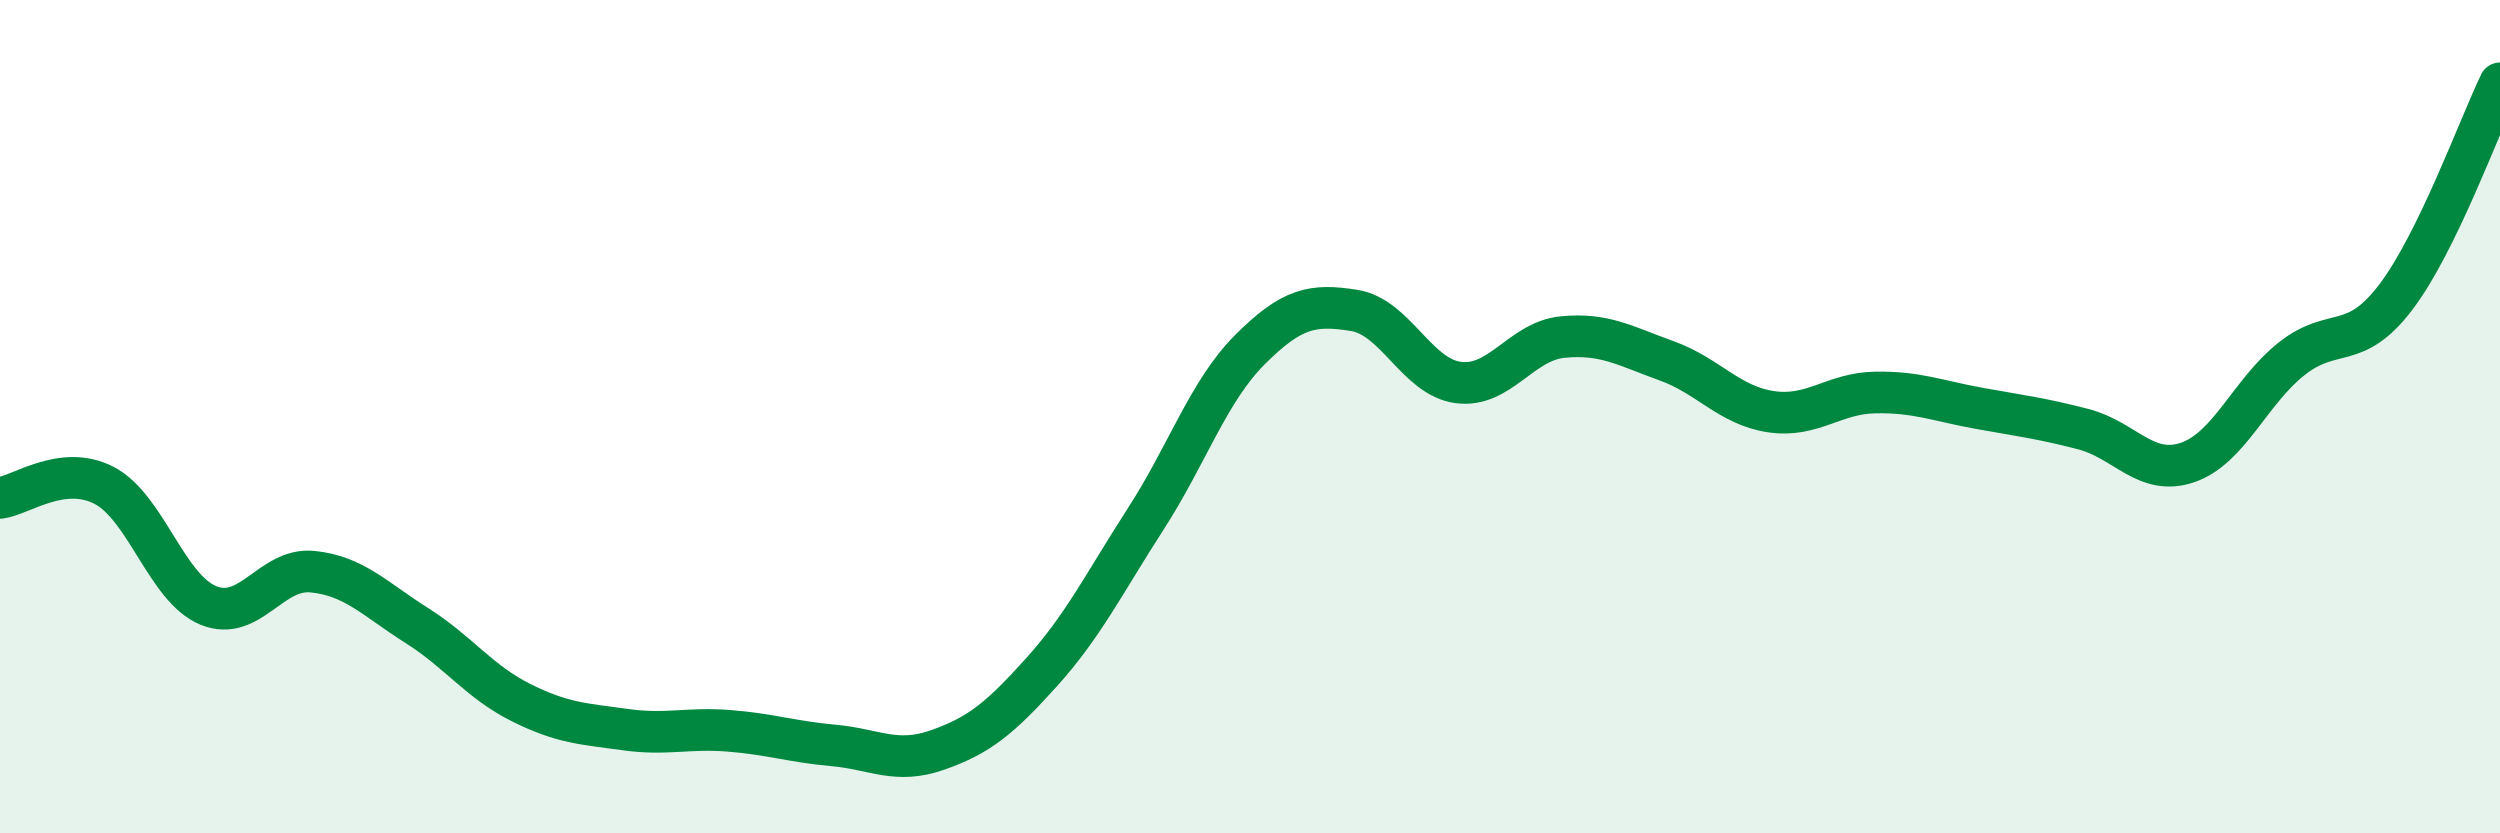 
    <svg width="60" height="20" viewBox="0 0 60 20" xmlns="http://www.w3.org/2000/svg">
      <path
        d="M 0,11.95 C 0.5,11.89 1.5,11.13 2.5,11.65 C 3.5,12.17 4,14.12 5,14.53 C 6,14.94 6.5,13.62 7.5,13.72 C 8.5,13.82 9,14.38 10,15.01 C 11,15.64 11.5,16.36 12.5,16.86 C 13.5,17.36 14,17.37 15,17.51 C 16,17.65 16.5,17.46 17.5,17.54 C 18.5,17.62 19,17.8 20,17.89 C 21,17.98 21.5,18.35 22.5,18 C 23.5,17.65 24,17.24 25,16.13 C 26,15.02 26.5,14 27.5,12.45 C 28.5,10.9 29,9.39 30,8.39 C 31,7.39 31.5,7.29 32.5,7.45 C 33.5,7.61 34,9.05 35,9.18 C 36,9.31 36.5,8.19 37.5,8.09 C 38.5,7.99 39,8.3 40,8.66 C 41,9.02 41.5,9.73 42.5,9.88 C 43.5,10.03 44,9.44 45,9.42 C 46,9.4 46.5,9.62 47.5,9.8 C 48.5,9.98 49,10.04 50,10.3 C 51,10.56 51.5,11.44 52.5,11.1 C 53.5,10.76 54,9.4 55,8.61 C 56,7.82 56.5,8.45 57.5,7.13 C 58.5,5.81 59.5,3.03 60,2L60 20L0 20Z"
        fill="#008740"
        opacity="0.1"
        stroke-linecap="round"
        stroke-linejoin="round"
      />
      <path
        d="M 0,11.95 C 0.5,11.89 1.5,11.13 2.5,11.65 C 3.5,12.17 4,14.12 5,14.53 C 6,14.94 6.5,13.62 7.5,13.72 C 8.5,13.82 9,14.38 10,15.01 C 11,15.64 11.5,16.36 12.5,16.86 C 13.5,17.36 14,17.37 15,17.51 C 16,17.65 16.5,17.46 17.5,17.54 C 18.5,17.62 19,17.8 20,17.89 C 21,17.98 21.5,18.35 22.5,18 C 23.5,17.65 24,17.24 25,16.13 C 26,15.02 26.5,14 27.5,12.45 C 28.5,10.9 29,9.39 30,8.39 C 31,7.39 31.5,7.29 32.5,7.45 C 33.5,7.61 34,9.05 35,9.18 C 36,9.31 36.5,8.19 37.5,8.09 C 38.5,7.99 39,8.3 40,8.66 C 41,9.02 41.5,9.73 42.5,9.88 C 43.5,10.03 44,9.44 45,9.42 C 46,9.4 46.5,9.62 47.5,9.8 C 48.5,9.98 49,10.04 50,10.3 C 51,10.56 51.5,11.44 52.5,11.1 C 53.5,10.76 54,9.4 55,8.61 C 56,7.82 56.5,8.45 57.5,7.13 C 58.5,5.81 59.5,3.03 60,2"
        stroke="#008740"
        stroke-width="1"
        fill="none"
        stroke-linecap="round"
        stroke-linejoin="round"
      />
    </svg>
  